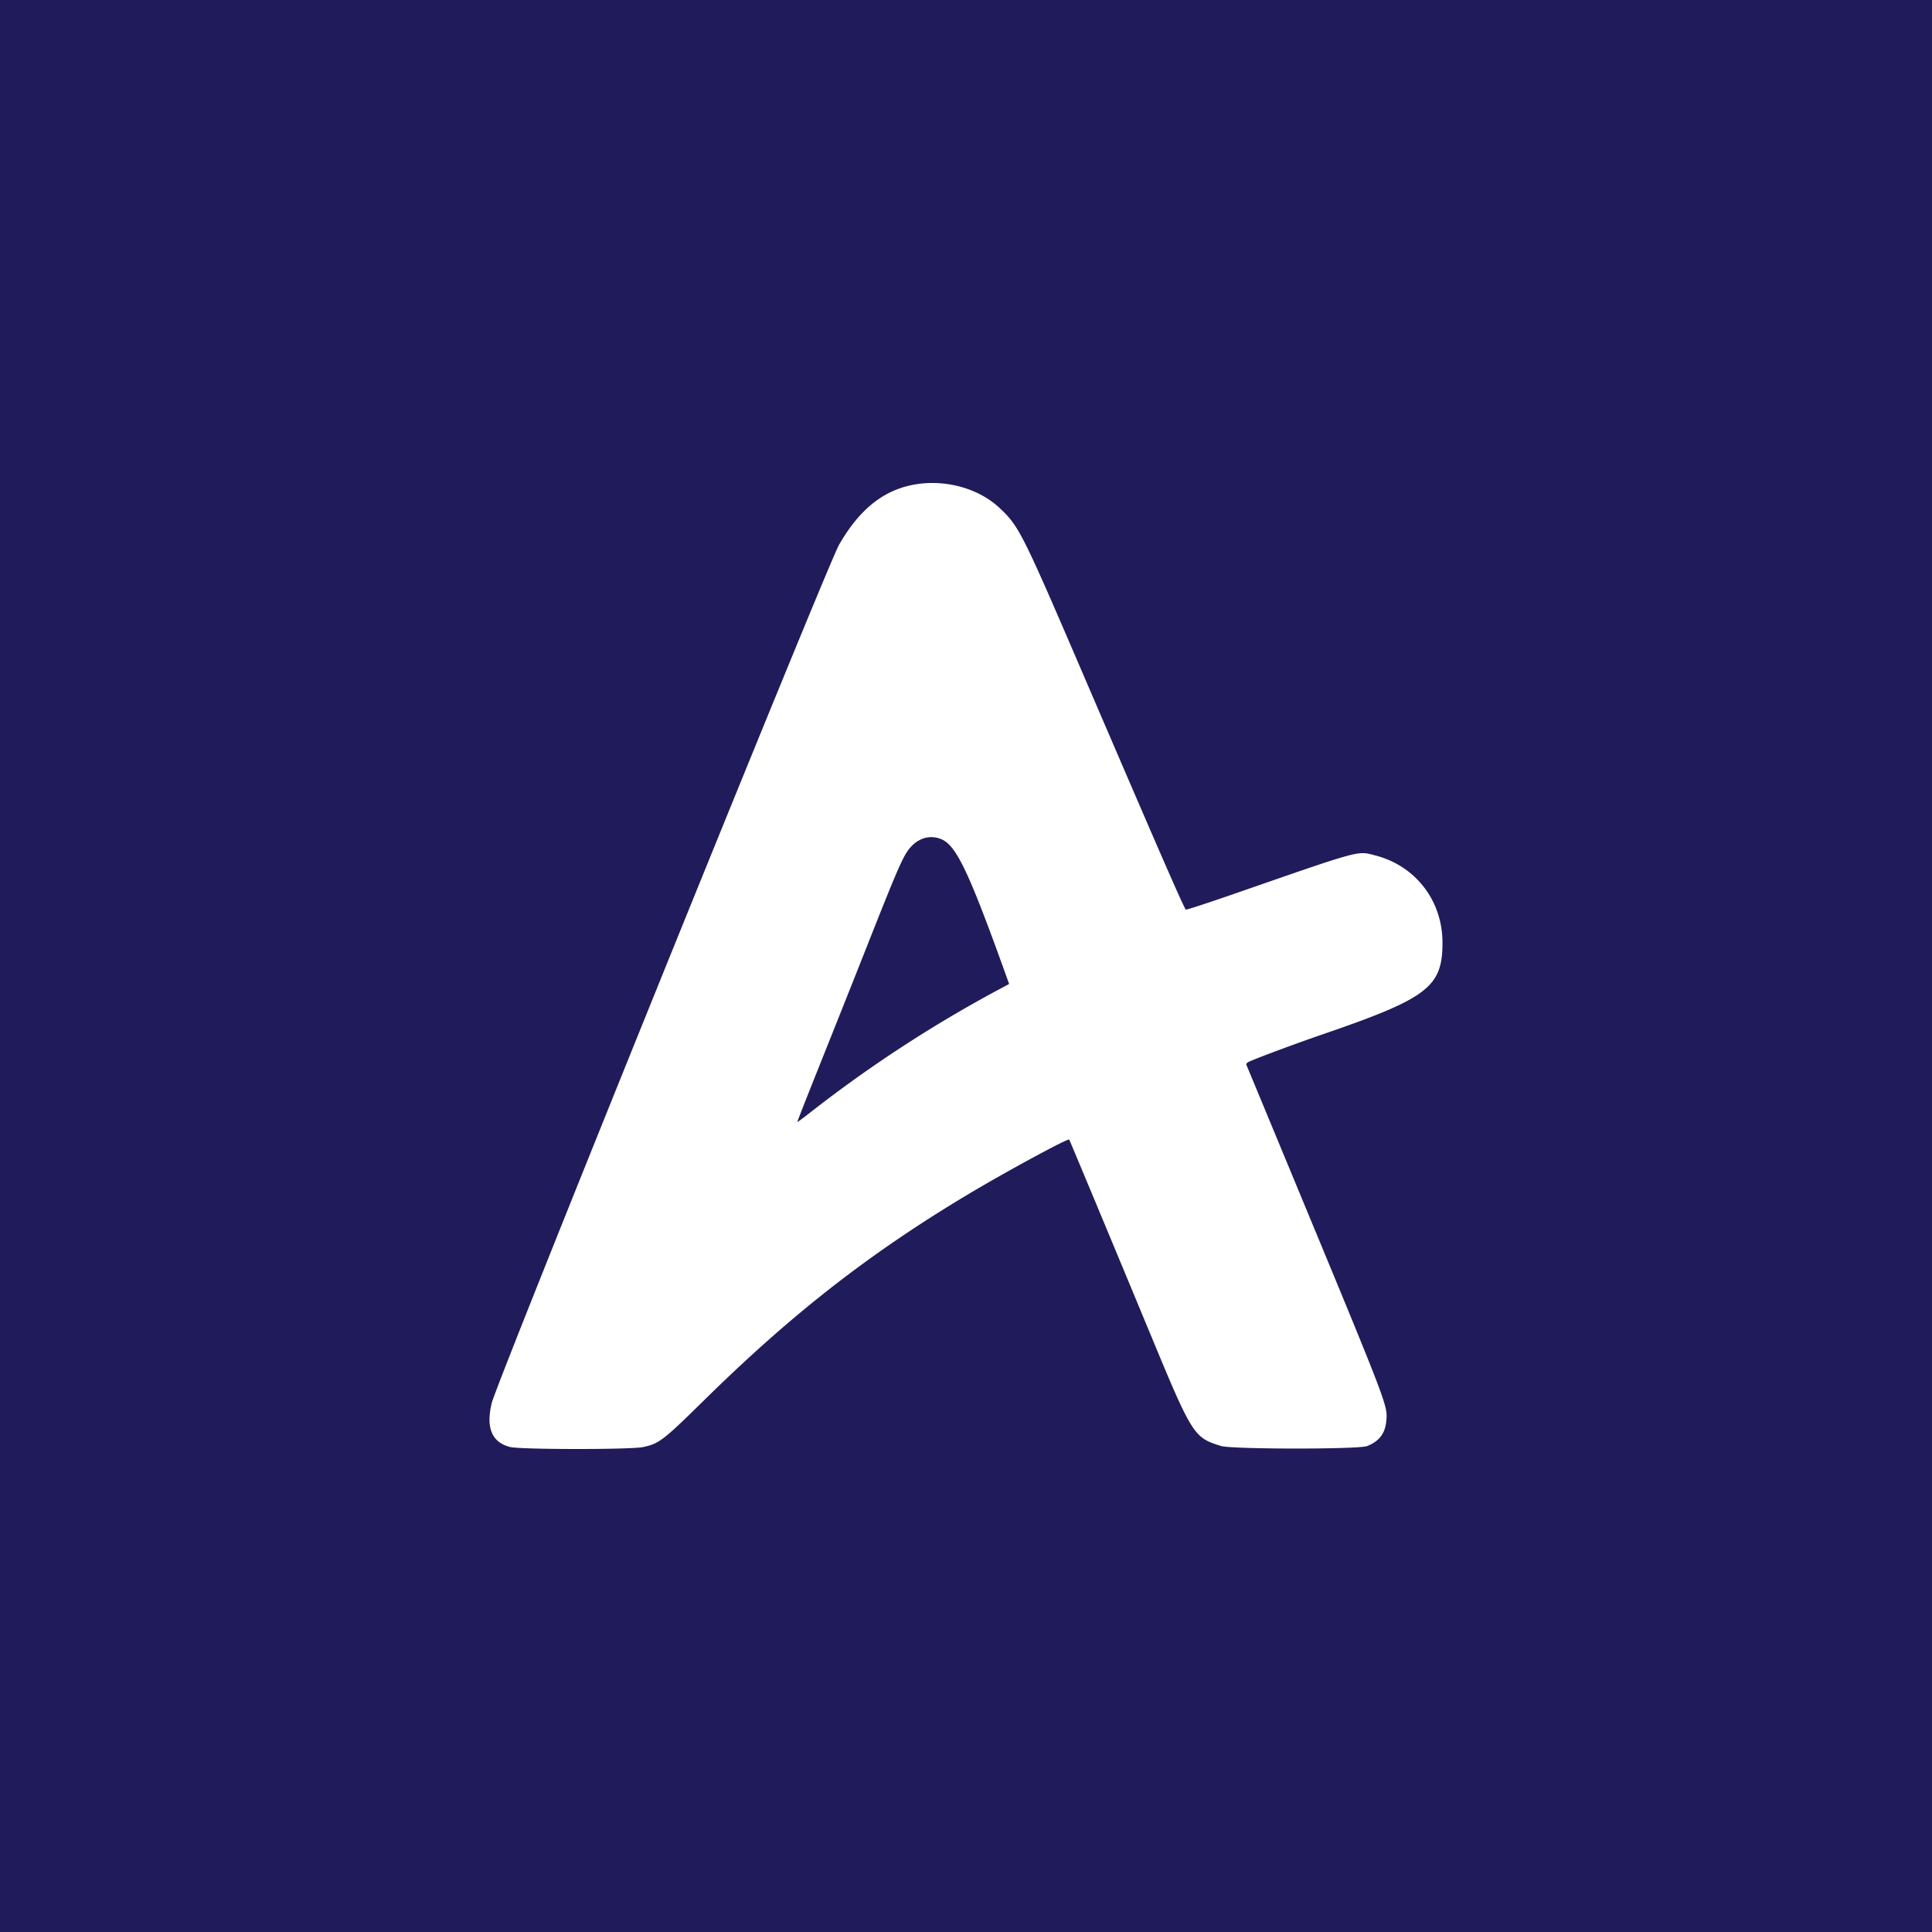 <svg xmlns="http://www.w3.org/2000/svg" viewBox="0 0 72 72"><path fill="#201b5a" d="M0 0h72v72H0z"/><path d="M34.197 18.039c-1.208.173-2.145.898-2.929 2.265-.438.765-12.738 31.157-12.94 31.974-.227.92-.002 1.47.673 1.646.38.1 4.5.102 4.965.004.596-.127.746-.242 2.272-1.743 3.249-3.196 6.097-5.424 9.723-7.606 1.433-.862 3.841-2.17 3.886-2.11.017.023 1.784 4.259 3.034 7.274 1.55 3.74 1.611 3.835 2.623 4.145.408.125 5.134.128 5.446.003.455-.181.678-.48.715-.959.044-.577.09-.459-3.697-9.589l-1.523-3.672c-.013-.031.05-.085.146-.125.51-.213 1.798-.69 2.685-.994 3.935-1.35 4.481-1.767 4.481-3.42 0-1.568-1.003-2.868-2.51-3.254-.678-.173-.446-.236-5.355 1.468-.905.314-1.67.563-1.698.552-.056-.022-.884-1.918-3.766-8.623-2.344-5.454-2.446-5.657-3.18-6.347-.748-.704-1.934-1.05-3.05-.89m.905 13.247c.552.25 1.027 1.265 2.444 5.217l.06.168-.394.211a48.78 48.78 0 00-6.992 4.558c-.272.214-.5.383-.507.376s.35-.918.793-2.024c.443-1.106 1.27-3.18 1.835-4.611 1.205-3.044 1.35-3.366 1.65-3.667.314-.314.733-.4 1.111-.228" fill-rule="evenodd" clip-rule="evenodd" fill="#fff"/></svg>